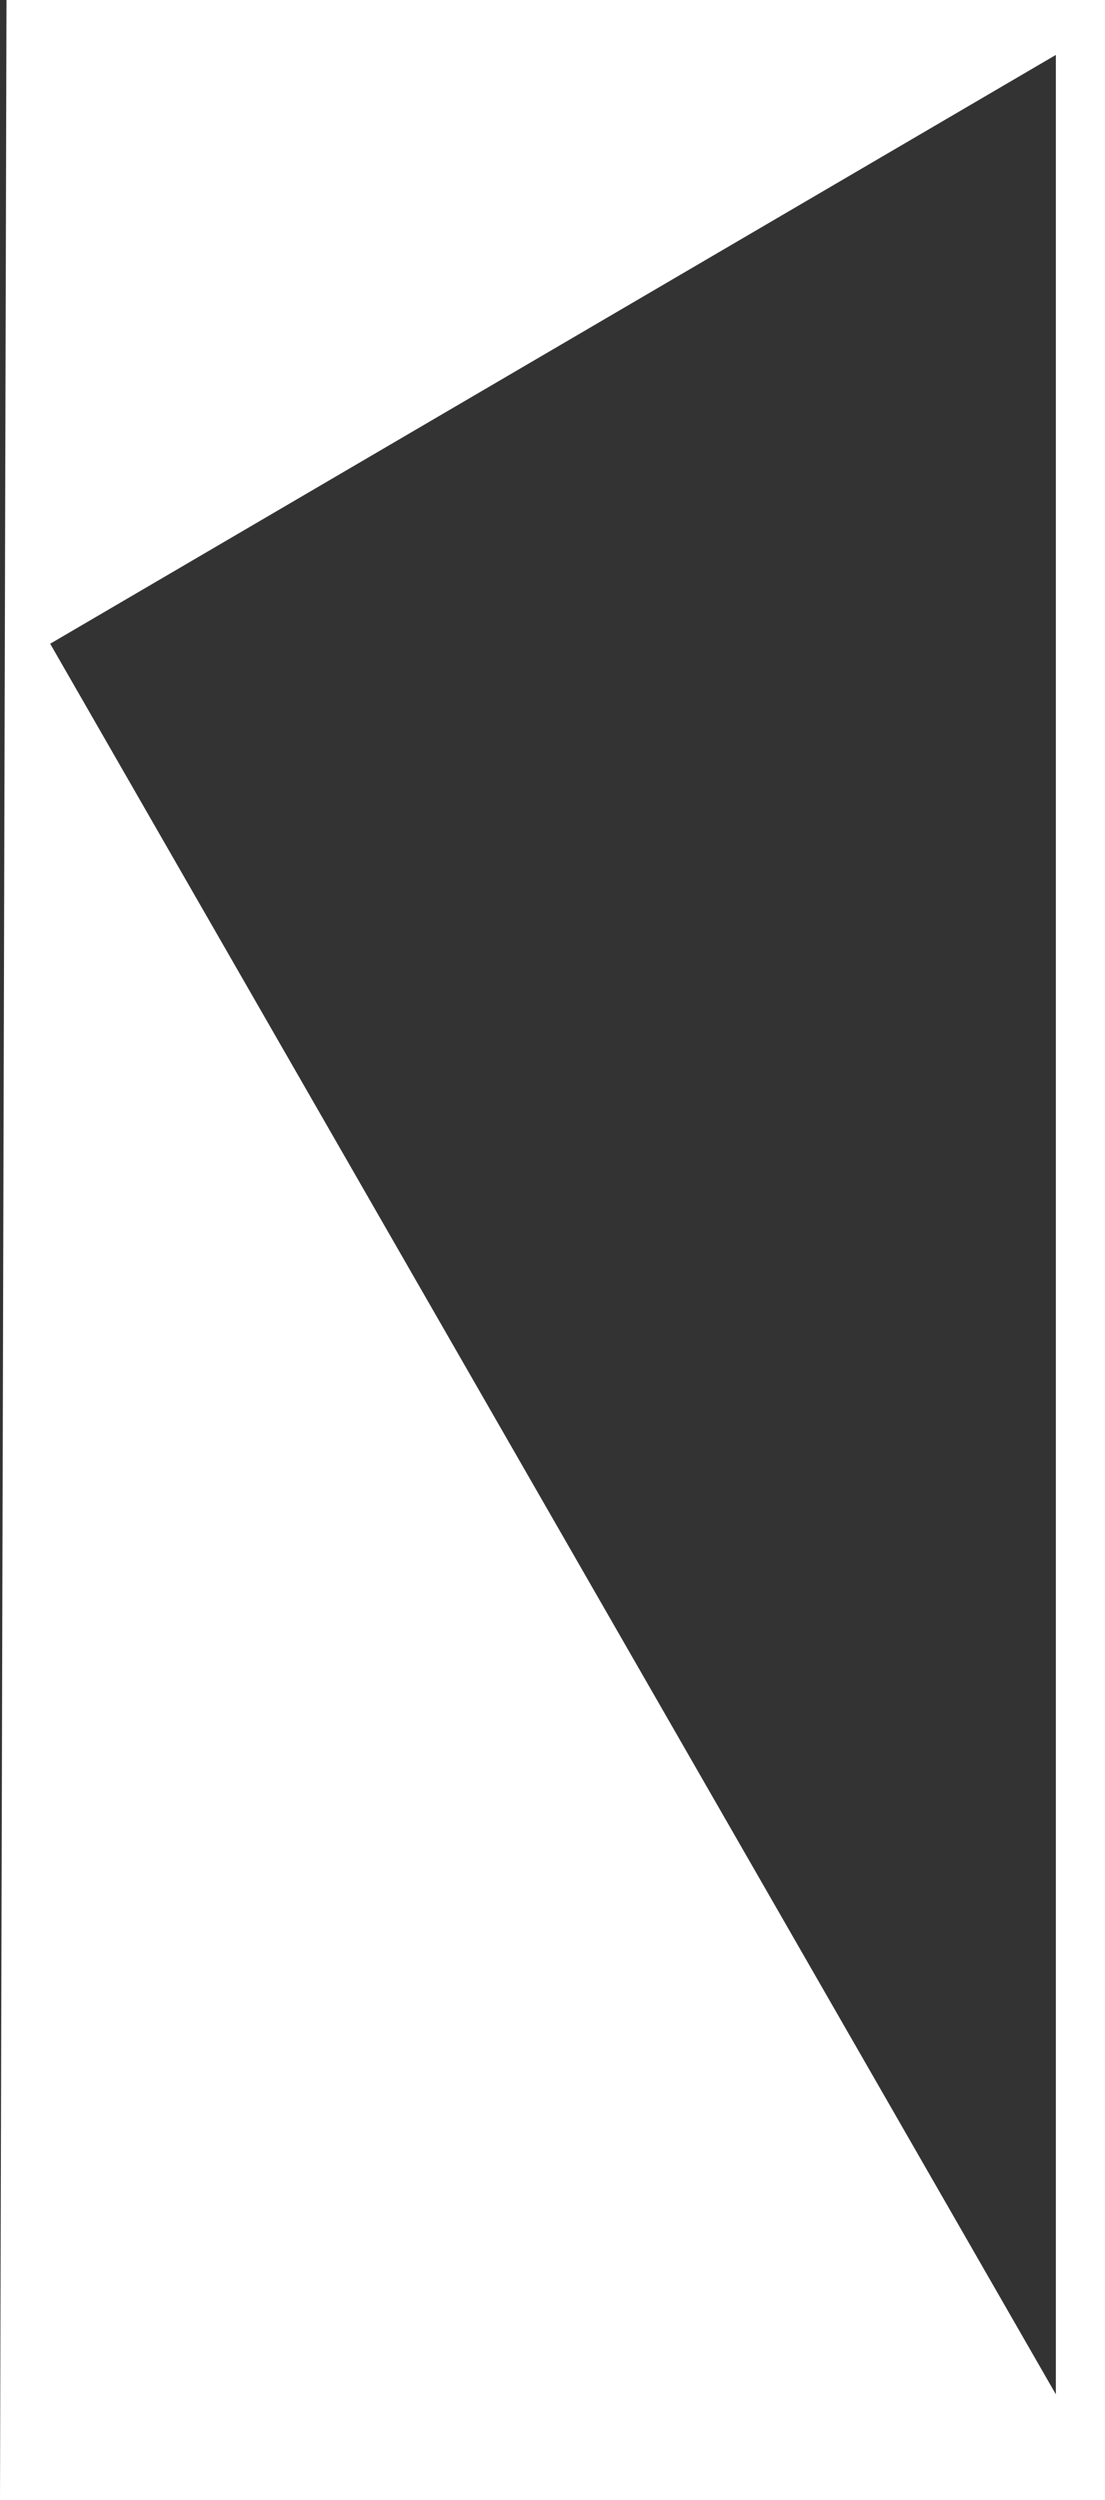 <svg xmlns="http://www.w3.org/2000/svg" width="340" height="769" viewBox="0 0 340 769">
  <rect x="0" y="0" width="340" height="769" fill="#333333" stroke="none"/>
  <defs>
    <style>
      .cls-1 {
        fill: #fff;
        fill-rule: evenodd;
      }
    </style>
  </defs>
  <path id="shape-right" class="cls-1" d="M1653.88,611.891V1331.45L1344.44,793ZM1669,595v769H1329l2-769h338Z" transform="translate(-1329 -595)"/>
</svg>

